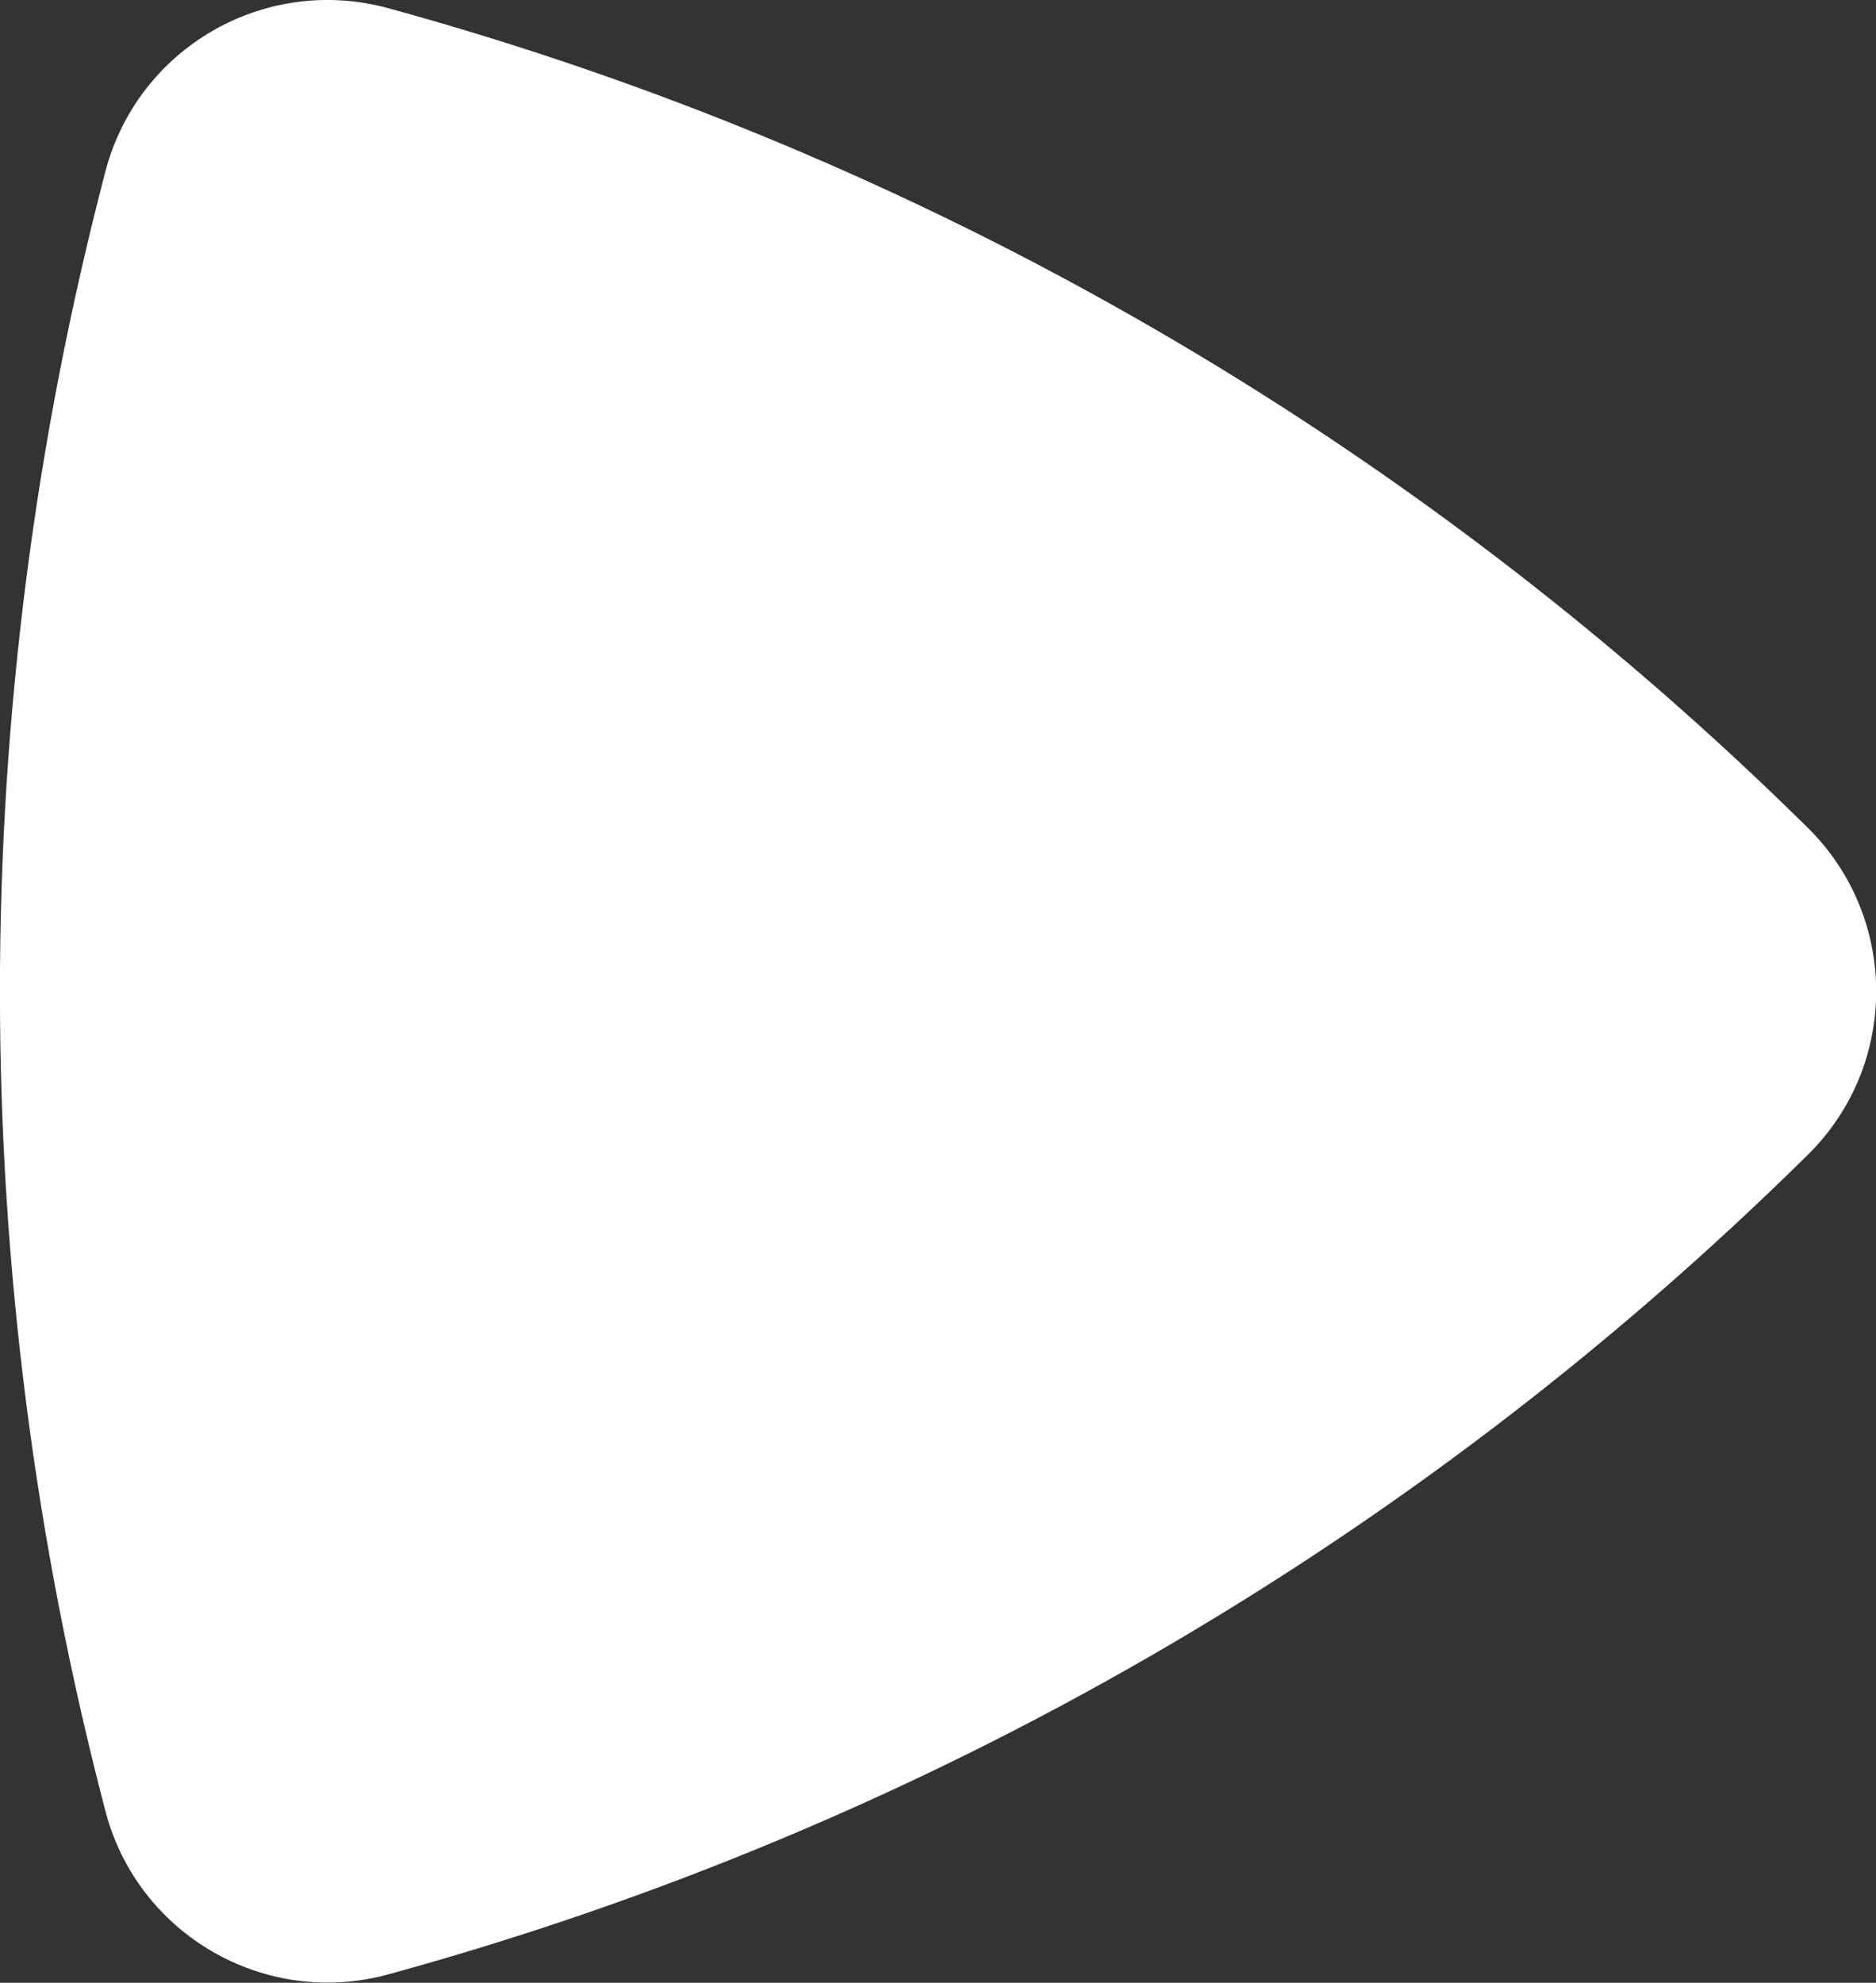 <svg viewBox="0 0 77.78 82.19" xmlns="http://www.w3.org/2000/svg" data-name="Calque 2" id="Calque_2">
  <rect x="0" y="0" width="77.78" height="82.19" fill="#333333" stroke="none"/>
  <defs>
    <style>
      .cls-1 {
        fill: #fff;
      }
    </style>
  </defs>
  <g data-name="Calque 1" id="Calque_1-2">
    <path d="M4.37,7.11h0C5.71,1.98,10.98-1.06,16.1.34h0c22.21,6.09,42.47,17.8,58.86,33.98h0c3.77,3.73,3.77,9.82,0,13.54h0c-16.38,16.18-36.65,27.89-58.86,33.98h0c-5.11,1.4-10.39-1.64-11.73-6.77h0c-5.83-22.28-5.83-45.68,0-67.96Z" class="cls-1"></path>
  </g>
</svg>
